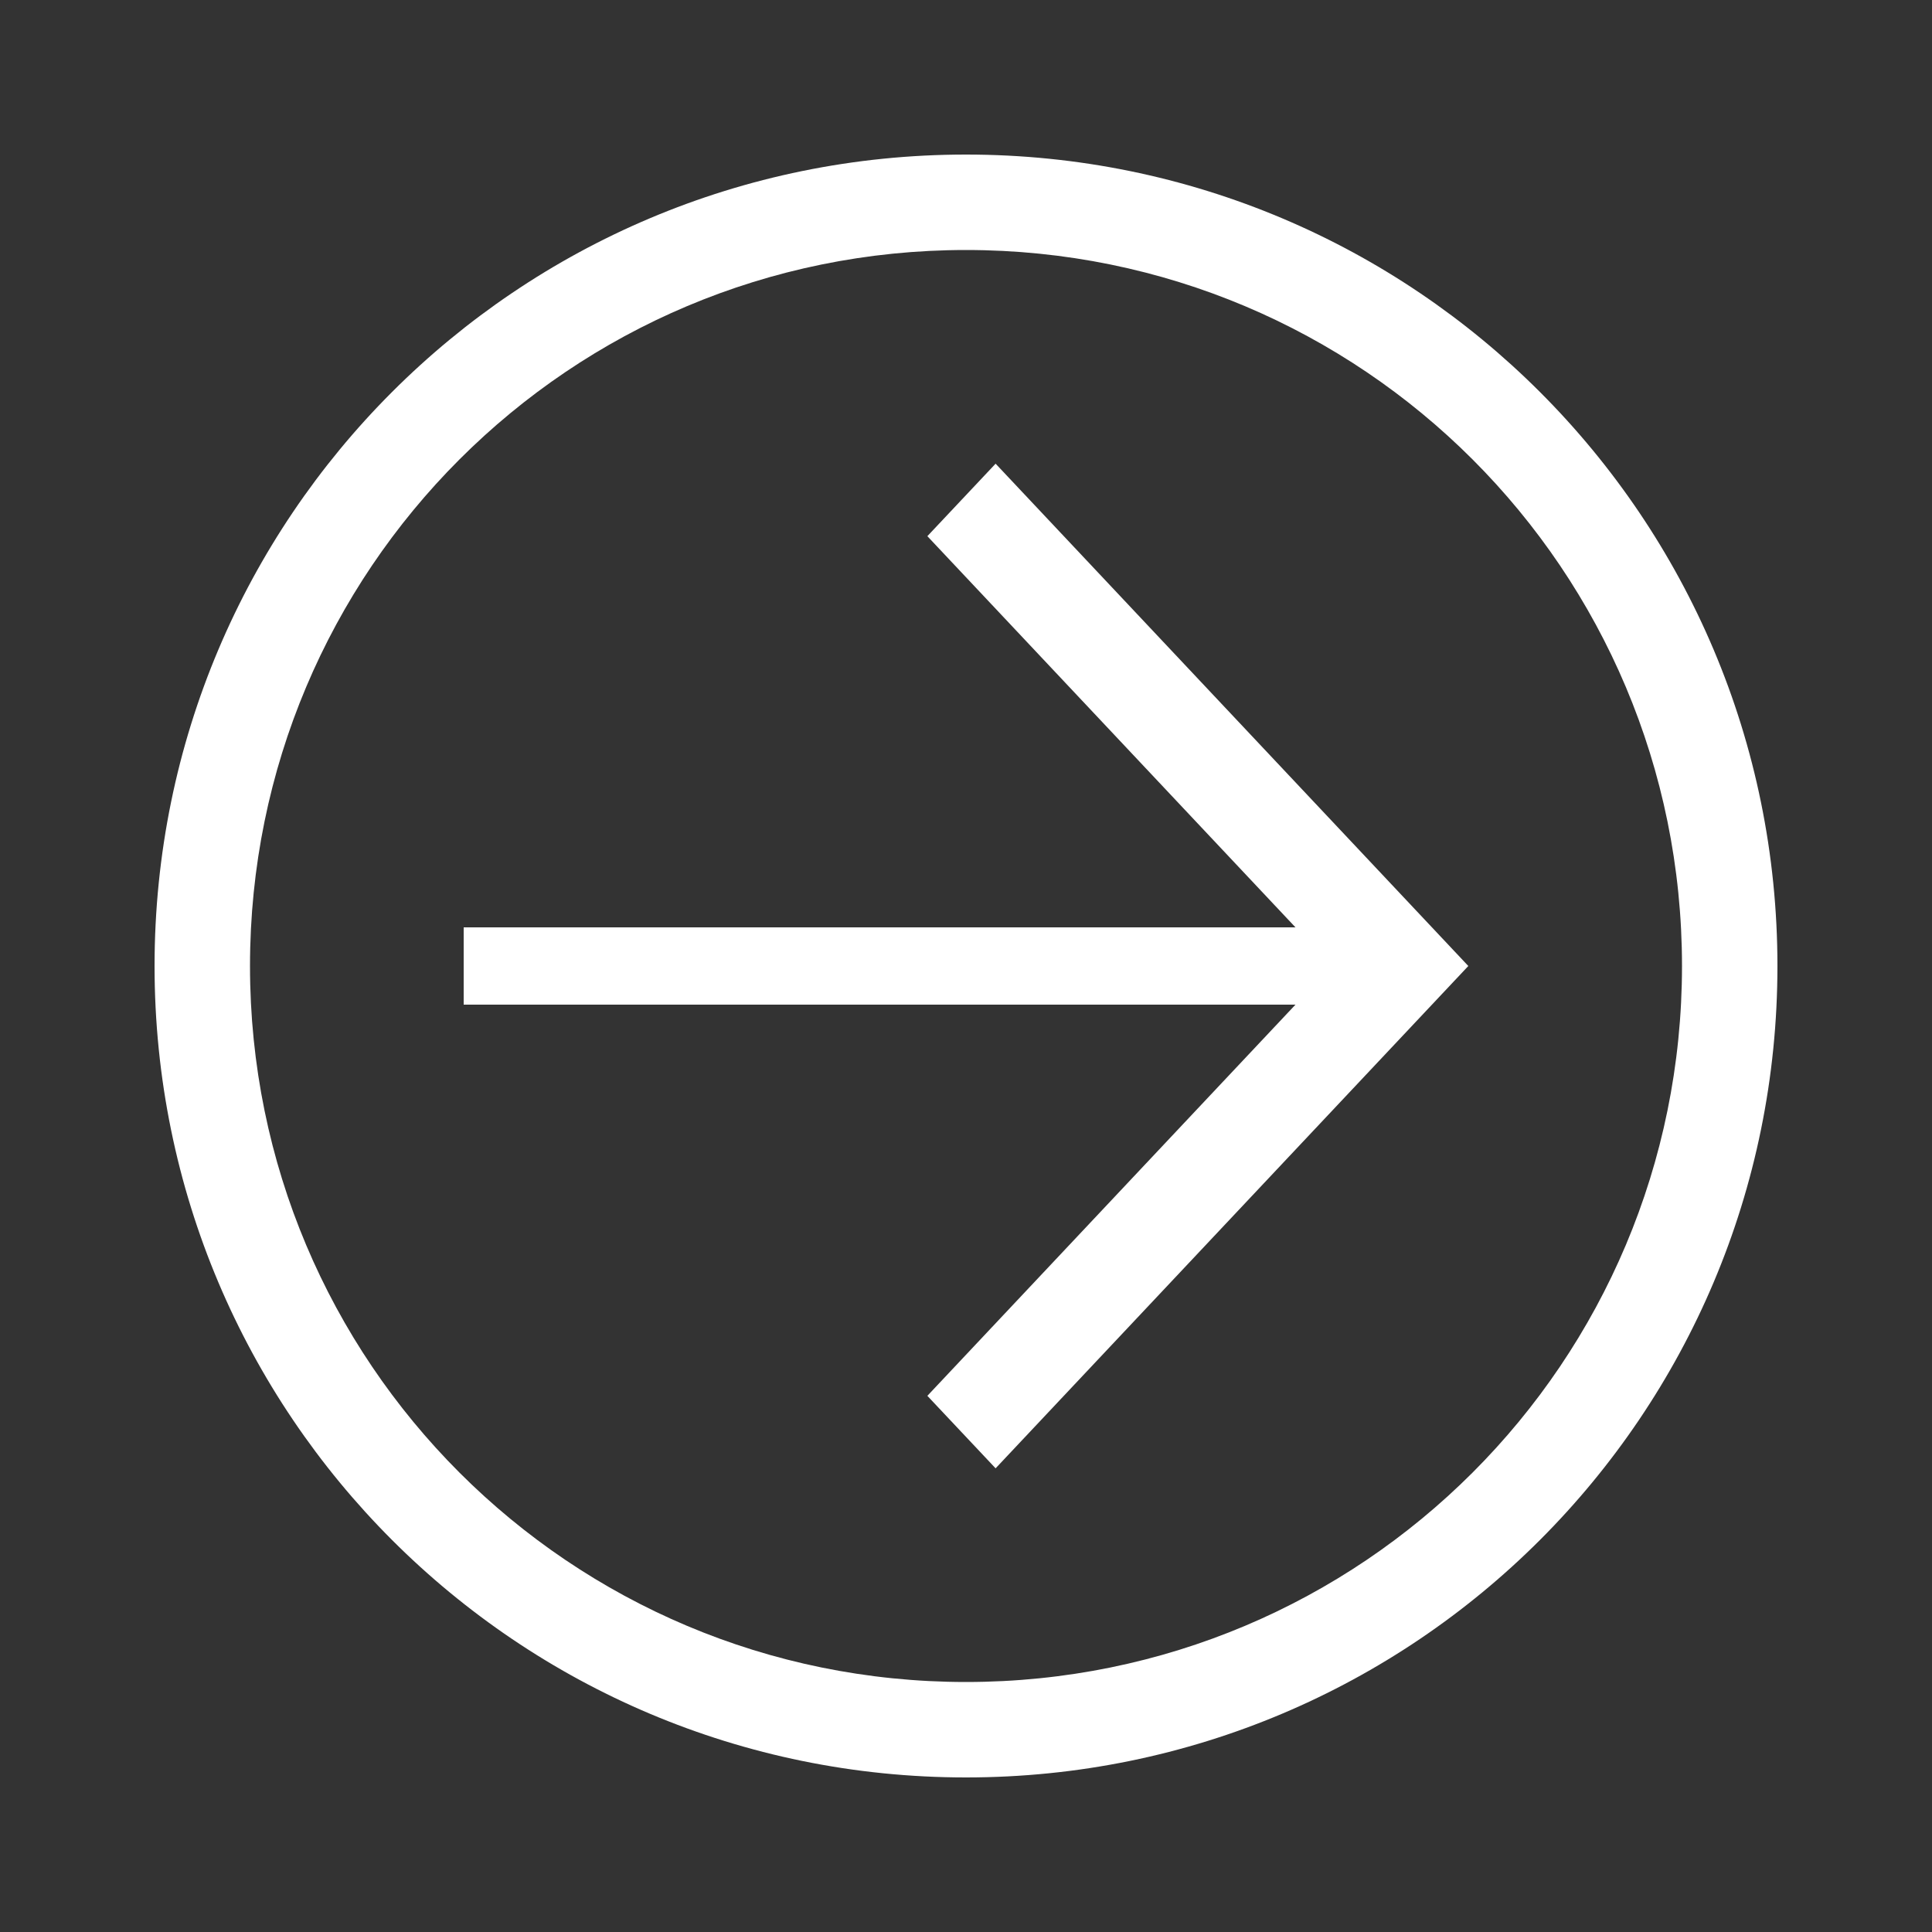 <svg width="25" height="25" viewBox="0 0 25 25" fill="none" xmlns="http://www.w3.org/2000/svg">
<rect x="0" y="0" width="25" height="25" fill="#333333" stroke="none"/>
<path d="M2 12.5C2 6.694 6.694 2 12.5 2C18.306 2 23 6.694 23 12.5C23 18.306 18.306 23 12.5 23C6.694 23 2 18.306 2 12.5ZM21.765 12.5C21.765 7.374 17.627 3.235 12.5 3.235C7.374 3.235 3.235 7.374 3.235 12.5C3.235 17.627 7.374 21.765 12.5 21.765C17.627 21.765 21.765 17.627 21.765 12.5Z" fill="white"/>
<path d="M12 18.062L17.234 12.5L12 6.938L12.883 6L19 12.5L12.883 19L12 18.062Z" fill="white"/>
<path d="M18 12L18 13L6 13L6 12L18 12Z" fill="white"/>
</svg>
